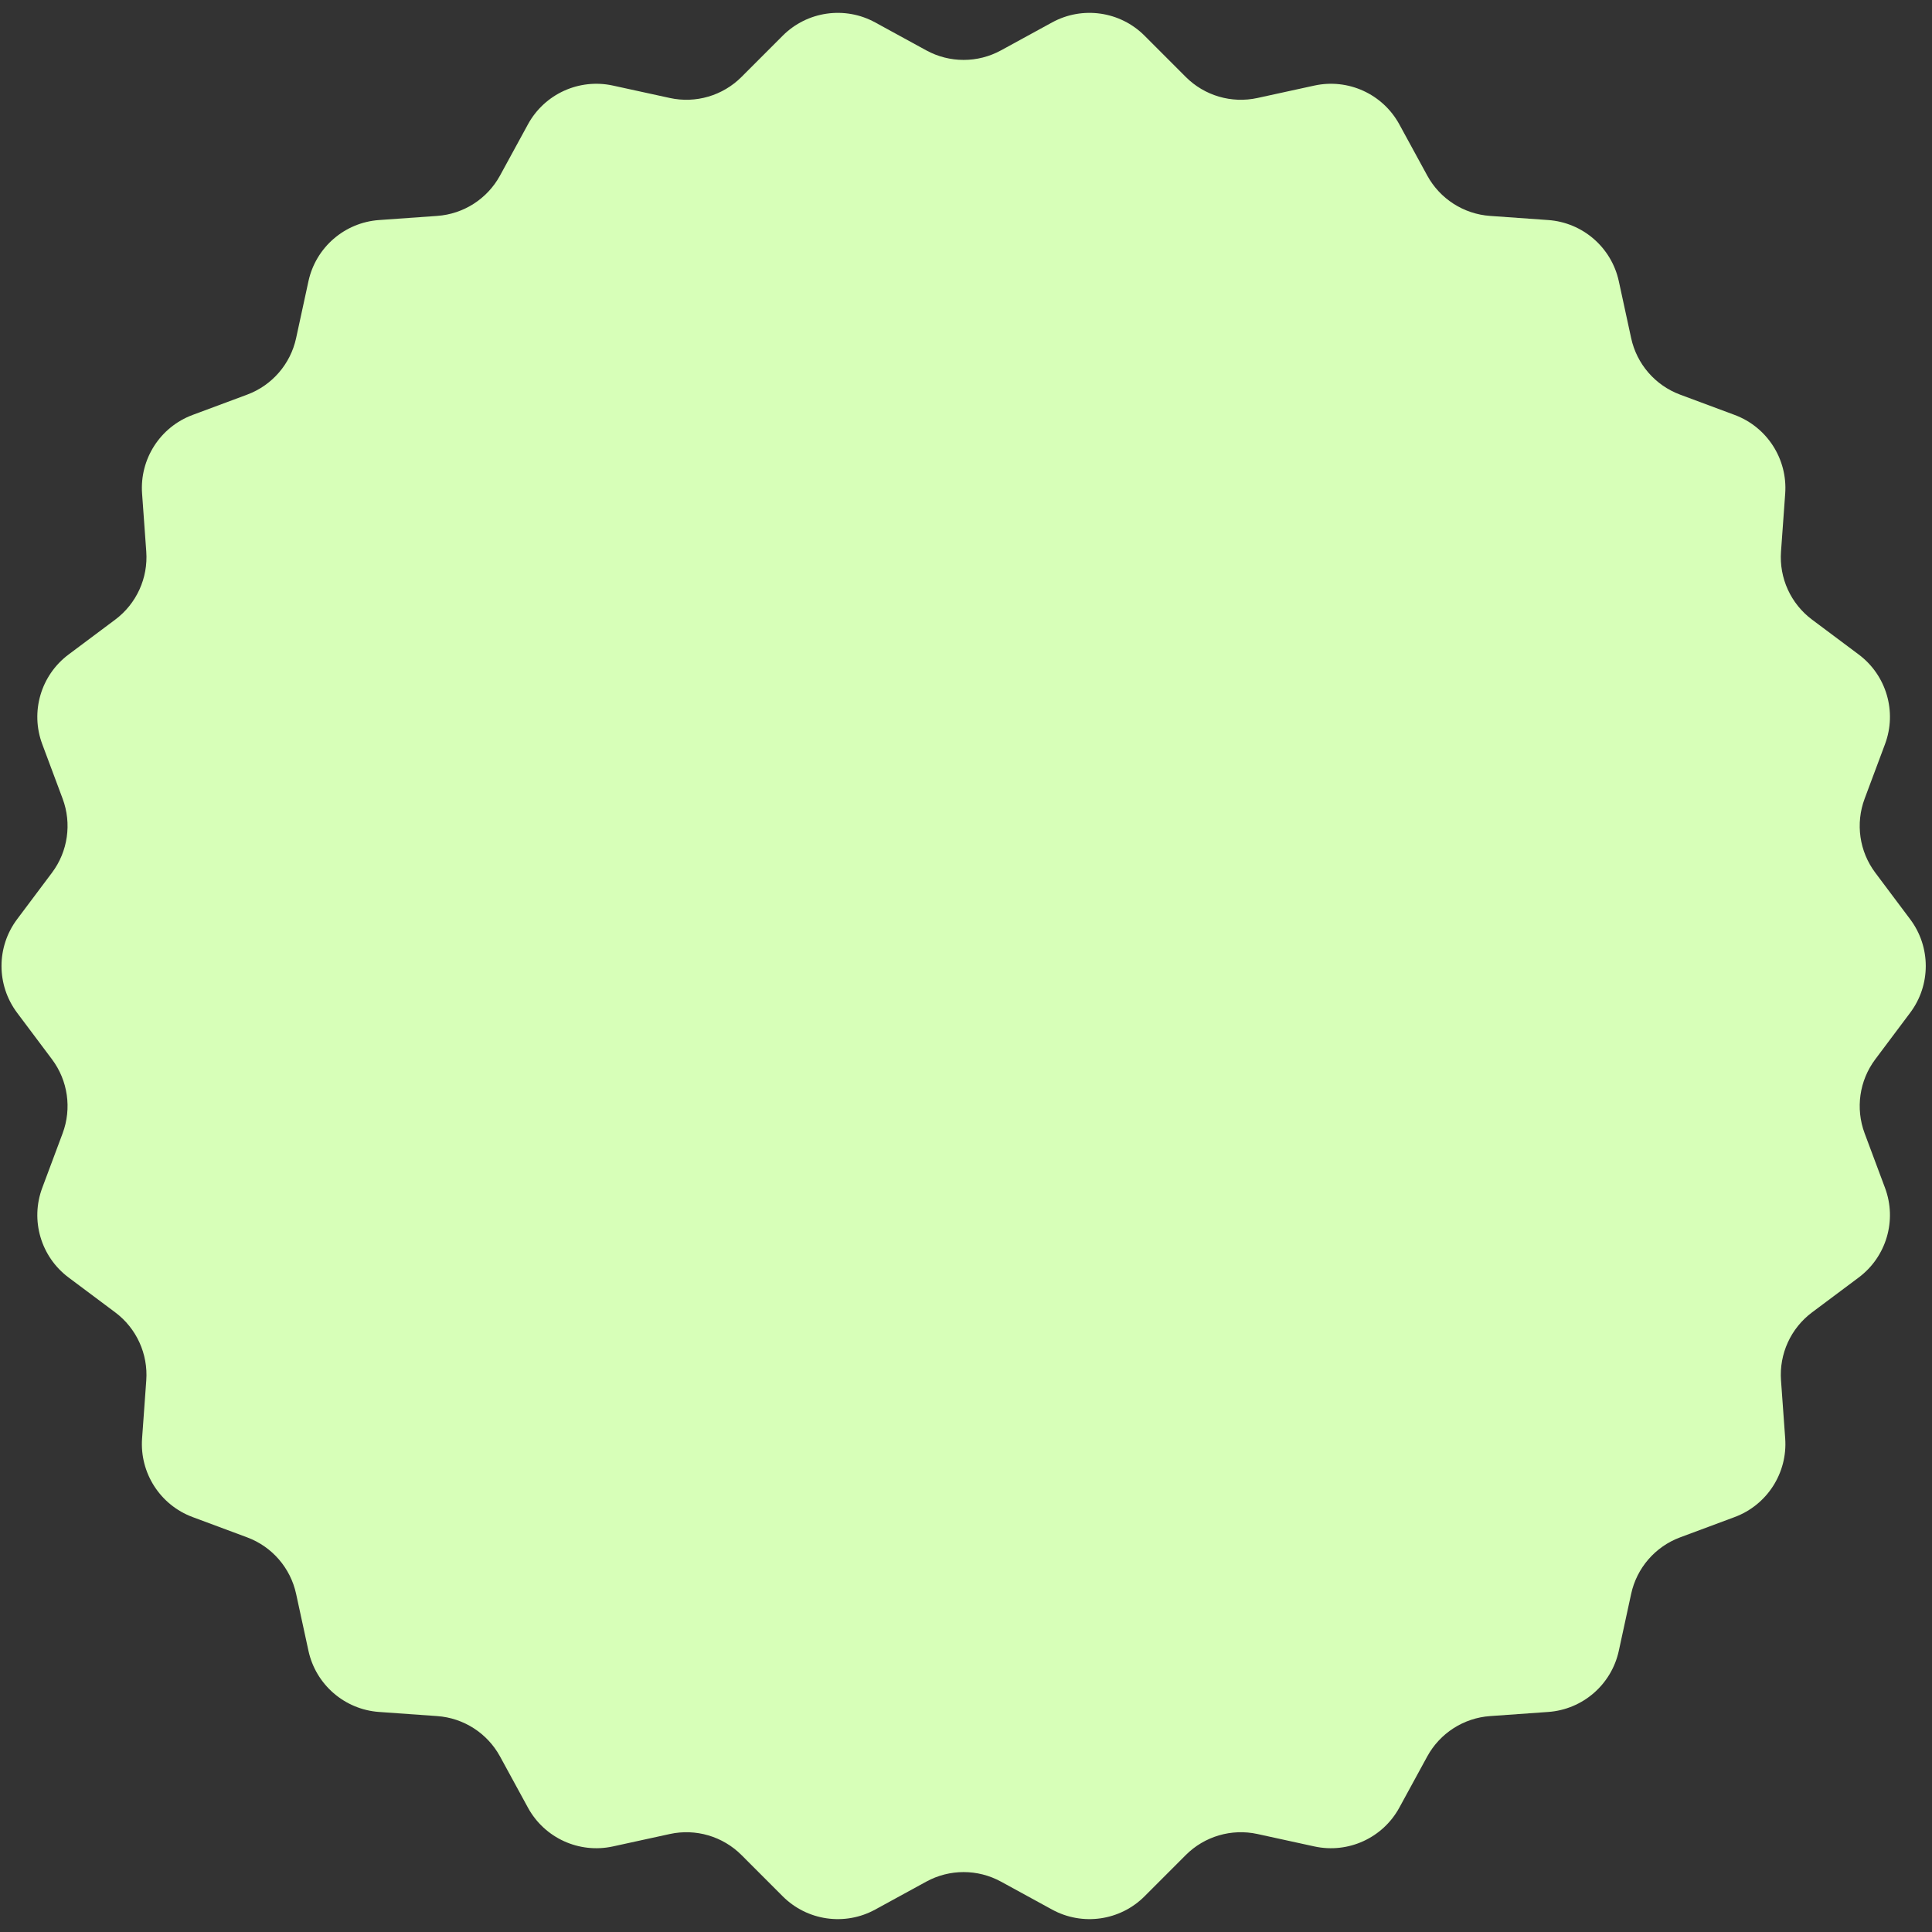 <?xml version="1.0" encoding="UTF-8"?> <svg xmlns="http://www.w3.org/2000/svg" width="124" height="124" viewBox="0 0 124 124" fill="none"><rect x="0" y="0" width="124" height="124" fill="#333333" stroke="none"/> <path d="M122.6 59.001C123.933 60.779 123.933 63.221 122.6 64.999L120.359 67.989C119.337 69.352 119.08 71.142 119.676 72.738L120.984 76.239C121.762 78.319 121.074 80.663 119.295 81.993L116.302 84.231C114.937 85.251 114.186 86.896 114.309 88.595L114.578 92.322C114.737 94.538 113.416 96.593 111.335 97.368L107.833 98.672C106.236 99.266 105.052 100.633 104.691 102.298L103.899 105.95C103.428 108.12 101.582 109.72 99.366 109.877L95.638 110.142C93.939 110.262 92.418 111.24 91.602 112.736L89.813 116.016C88.75 117.967 86.528 118.981 84.358 118.508L80.707 117.711C79.042 117.348 77.307 117.858 76.103 119.063L73.462 121.707C71.893 123.279 69.475 123.626 67.526 122.561L64.247 120.768C62.752 119.95 60.944 119.95 59.449 120.768L56.17 122.561C54.222 123.626 51.803 123.279 50.234 121.707L47.593 119.063C46.389 117.858 44.654 117.348 42.99 117.711L39.339 118.508C37.169 118.981 34.946 117.967 33.883 116.016L32.094 112.736C31.278 111.24 29.757 110.262 28.058 110.142L24.33 109.877C22.115 109.72 20.268 108.12 19.797 105.95L19.005 102.298C18.644 100.633 17.46 99.266 15.864 98.672L12.361 97.368C10.28 96.593 8.959 94.538 9.119 92.322L9.388 88.595C9.51 86.896 8.759 85.251 7.395 84.231L4.402 81.993C2.623 80.663 1.934 78.319 2.712 76.239L4.02 72.738C4.616 71.142 4.359 69.352 3.337 67.989L1.096 64.999C-0.236 63.221 -0.236 60.779 1.096 59.001L3.337 56.011C4.359 54.648 4.616 52.858 4.02 51.262L2.712 47.761C1.934 45.681 2.623 43.337 4.402 42.007L7.395 39.769C8.759 38.749 9.51 37.104 9.388 35.405L9.119 31.678C8.959 29.462 10.28 27.407 12.361 26.632L15.864 25.328C17.46 24.734 18.644 23.367 19.005 21.702L19.797 18.05C20.268 15.88 22.115 14.28 24.33 14.123L28.058 13.858C29.757 13.738 31.278 12.76 32.094 11.264L33.883 7.984C34.946 6.033 37.169 5.019 39.339 5.492L42.99 6.289C44.654 6.652 46.389 6.142 47.593 4.937L50.234 2.293C51.803 0.721 54.222 0.374 56.17 1.439L59.449 3.232C60.944 4.05 62.752 4.05 64.247 3.232L67.526 1.439C69.475 0.374 71.893 0.721 73.462 2.293L76.103 4.937C77.307 6.142 79.042 6.652 80.707 6.289L84.358 5.492C86.528 5.019 88.75 6.033 89.813 7.984L91.602 11.264C92.418 12.76 93.939 13.738 95.638 13.858L99.366 14.123C101.582 14.28 103.428 15.88 103.899 18.05L104.691 21.702C105.052 23.367 106.236 24.734 107.833 25.328L111.335 26.632C113.416 27.407 114.737 29.462 114.578 31.678L114.309 35.405C114.186 37.104 114.937 38.749 116.302 39.769L119.295 42.007C121.074 43.337 121.762 45.681 120.984 47.761L119.676 51.262C119.08 52.858 119.337 54.648 120.359 56.011L122.6 59.001Z" fill="#D7FFB8"></path> </svg> 